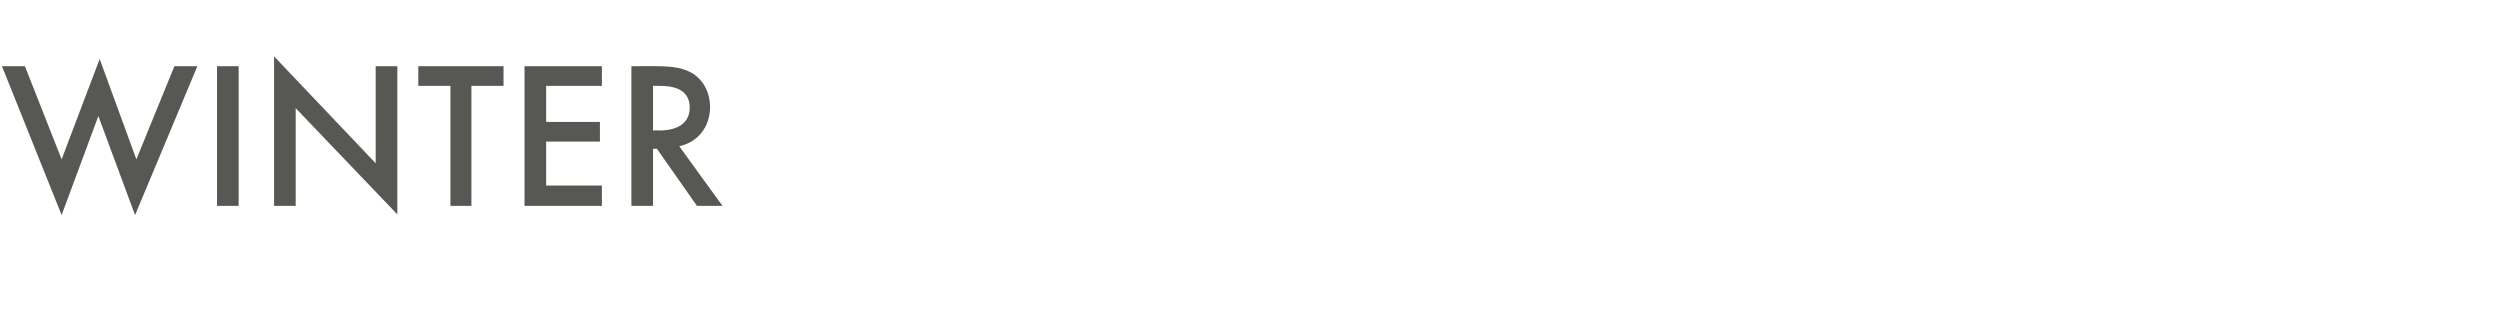 <?xml version="1.0" standalone="no"?><!DOCTYPE svg PUBLIC "-//W3C//DTD SVG 1.1//EN" "http://www.w3.org/Graphics/SVG/1.1/DTD/svg11.dtd"><svg xmlns="http://www.w3.org/2000/svg" version="1.1" width="381.3px" height="49.6px" viewBox="0 -7 381.3 49.6" style="top:-7px">  <desc>﻿﻿﻿Winter</desc>  <defs/>  <g id="Polygon364265">    <path d="M 3.8 3.1 L 9.4 17.3 L 15.2 2 L 20.8 17.3 L 26.6 3.1 L 30.1 3.1 L 20.6 25.8 L 15 10.7 L 9.4 25.8 L 0.3 3.1 L 3.8 3.1 Z M 36.4 3.1 L 36.4 24.4 L 33.1 24.4 L 33.1 3.1 L 36.4 3.1 Z M 41.8 24.4 L 41.8 1.6 L 57.3 17.9 L 57.3 3.1 L 60.6 3.1 L 60.6 25.7 L 45.1 9.5 L 45.1 24.4 L 41.8 24.4 Z M 71.9 6.1 L 71.9 24.4 L 68.7 24.4 L 68.7 6.1 L 63.8 6.1 L 63.8 3.1 L 76.8 3.1 L 76.8 6.1 L 71.9 6.1 Z M 91.8 6.1 L 83.3 6.1 L 83.3 11.6 L 91.5 11.6 L 91.5 14.6 L 83.3 14.6 L 83.3 21.3 L 91.8 21.3 L 91.8 24.4 L 80 24.4 L 80 3.1 L 91.8 3.1 L 91.8 6.1 Z M 100.2 3.1 C 102.7 3.1 104.4 3.4 105.8 4.3 C 108.1 5.9 108.3 8.4 108.3 9.3 C 108.3 12.4 106.4 14.7 103.6 15.3 C 103.58 15.3 110.2 24.4 110.2 24.4 L 106.3 24.4 L 100.2 15.7 L 99.6 15.7 L 99.6 24.4 L 96.3 24.4 L 96.3 3.1 C 96.3 3.1 100.16 3.07 100.2 3.1 Z M 99.6 12.9 C 99.6 12.9 100.64 12.86 100.6 12.9 C 101.5 12.9 105.2 12.8 105.2 9.4 C 105.2 6.4 102.3 6.1 100.7 6.1 C 100.73 6.08 99.6 6.1 99.6 6.1 L 99.6 12.9 Z " stroke="none" fill="#575753"/>  </g></svg>